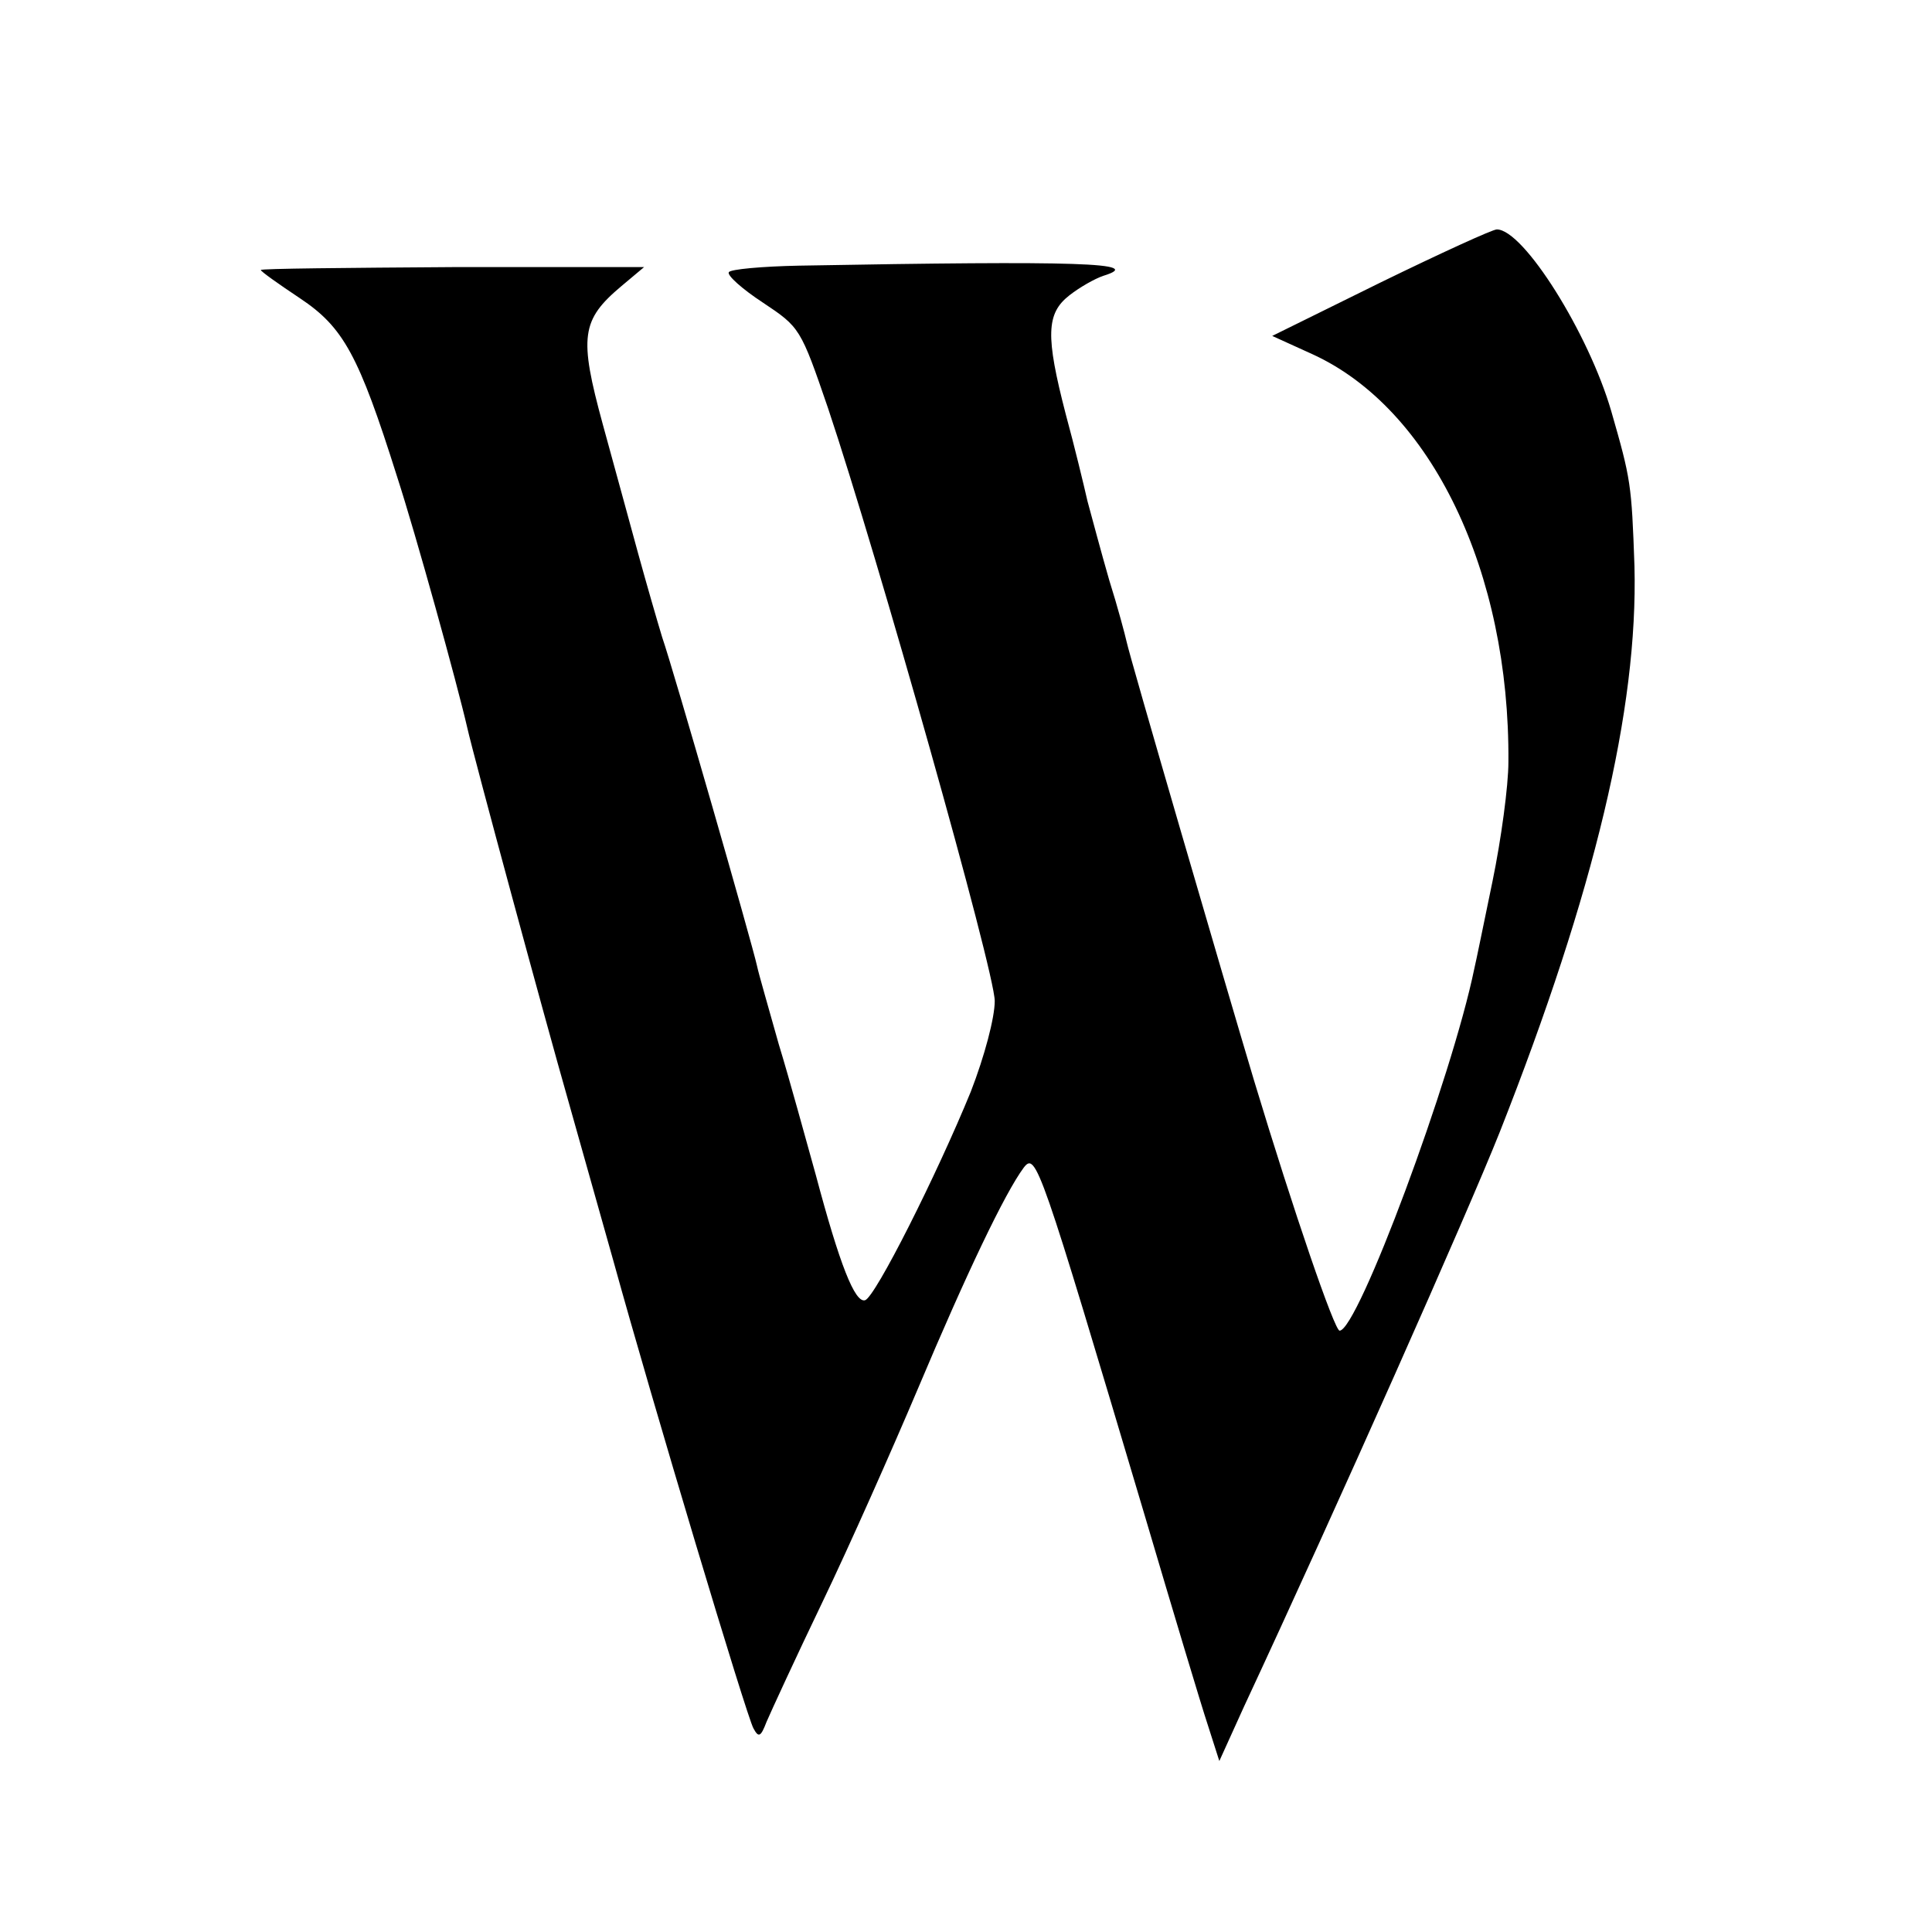 <?xml version="1.0" standalone="no"?>
<!DOCTYPE svg PUBLIC "-//W3C//DTD SVG 20010904//EN"
 "http://www.w3.org/TR/2001/REC-SVG-20010904/DTD/svg10.dtd">
<svg version="1.0" xmlns="http://www.w3.org/2000/svg"
 width="16pt" height="16pt" viewBox="0 0 16 16"
 preserveAspectRatio="xMidYMid meet">
<g transform="translate(0,16) scale(0.006,-0.006)"
fill="#000000" stroke="none">
<path d="M1906 2277 l-150 -74 55 -25 c165 -75 273 -301 271 -563 0 -33 -10
-107 -22 -165 -12 -58 -23 -112 -25 -120 -31 -151 -161 -500 -186 -500 -7 0
-63 163 -118 345 -41 137 -172 586 -176 606 -2 9 -12 47 -24 85 -11 38 -24 87
-30 109 -5 22 -18 76 -30 120 -28 108 -27 139 5 164 14 11 35 23 47 27 58 18
-32 21 -420 14 -51 -1 -95 -5 -97 -9 -3 -4 18 -23 47 -42 51 -34 52 -35 90
-146 68 -203 230 -777 230 -818 0 -23 -14 -76 -33 -125 -47 -115 -132 -284
-146 -288 -14 -4 -35 49 -68 173 -14 50 -36 131 -51 180 -14 50 -28 98 -30
108 -7 32 -116 411 -131 454 -7 23 -22 75 -33 115 -11 40 -33 121 -49 179 -33
121 -30 144 26 191 l31 26 -264 0 c-146 -1 -265 -2 -265 -4 0 -2 24 -19 54
-39 60 -40 81 -78 134 -246 26 -80 83 -286 97 -347 9 -40 106 -398 140 -517
20 -71 48 -170 62 -220 53 -192 184 -629 193 -644 7 -13 10 -12 18 9 6 14 40
88 77 165 37 77 96 210 132 295 67 159 120 270 146 305 17 22 22 7 167 -480
39 -132 78 -262 87 -289 l16 -50 34 75 c130 279 308 680 353 793 131 332 191
584 186 781 -4 114 -5 120 -32 214 -31 107 -121 251 -158 251 -6 0 -78 -33
-160 -73z"/>
</g>
</svg>

